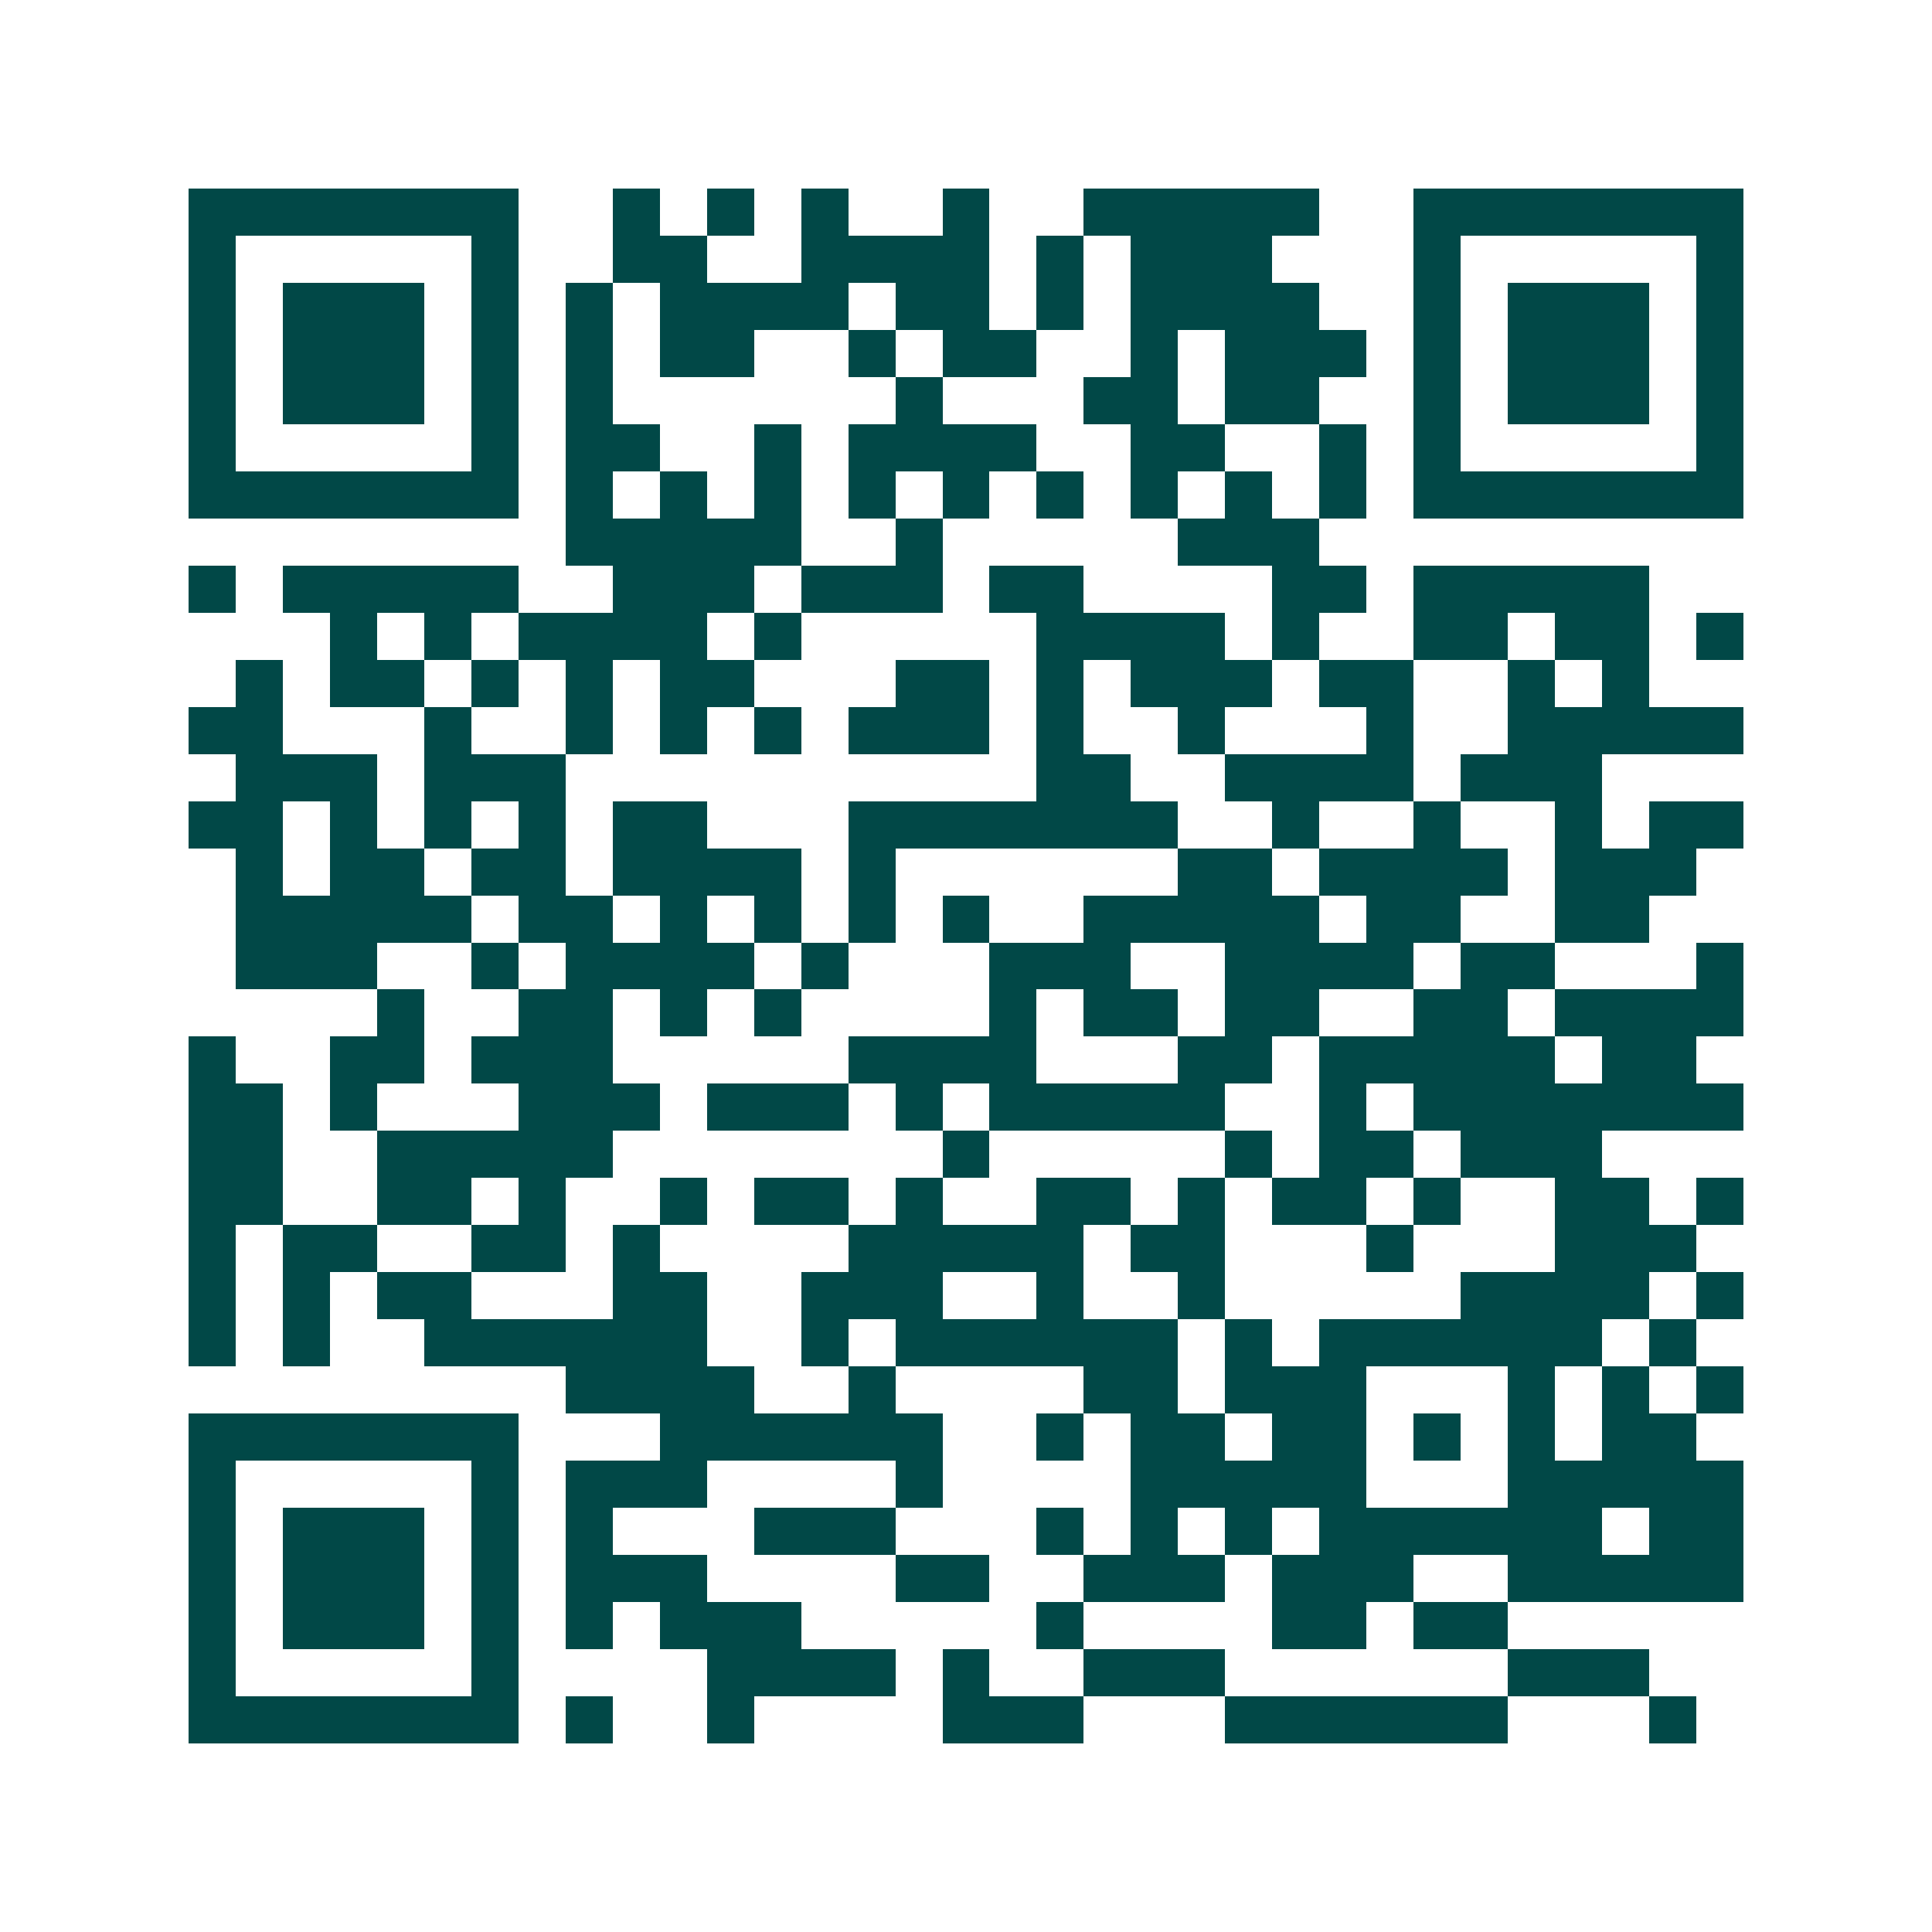 <svg xmlns="http://www.w3.org/2000/svg" width="200" height="200" viewBox="0 0 41 41" shape-rendering="crispEdges"><path fill="#ffffff" d="M0 0h41v41H0z"/><path stroke="#014847" d="M4 4.5h7m2 0h1m1 0h1m1 0h1m2 0h1m2 0h5m2 0h7M4 5.5h1m5 0h1m2 0h2m2 0h4m1 0h1m1 0h3m3 0h1m5 0h1M4 6.5h1m1 0h3m1 0h1m1 0h1m1 0h4m1 0h2m1 0h1m1 0h4m2 0h1m1 0h3m1 0h1M4 7.5h1m1 0h3m1 0h1m1 0h1m1 0h2m2 0h1m1 0h2m2 0h1m1 0h3m1 0h1m1 0h3m1 0h1M4 8.5h1m1 0h3m1 0h1m1 0h1m6 0h1m3 0h2m1 0h2m2 0h1m1 0h3m1 0h1M4 9.5h1m5 0h1m1 0h2m2 0h1m1 0h4m2 0h2m2 0h1m1 0h1m5 0h1M4 10.5h7m1 0h1m1 0h1m1 0h1m1 0h1m1 0h1m1 0h1m1 0h1m1 0h1m1 0h1m1 0h7M12 11.5h5m2 0h1m5 0h3M4 12.5h1m1 0h5m2 0h3m1 0h3m1 0h2m4 0h2m1 0h5M7 13.5h1m1 0h1m1 0h4m1 0h1m5 0h4m1 0h1m2 0h2m1 0h2m1 0h1M5 14.5h1m1 0h2m1 0h1m1 0h1m1 0h2m3 0h2m1 0h1m1 0h3m1 0h2m2 0h1m1 0h1M4 15.5h2m3 0h1m2 0h1m1 0h1m1 0h1m1 0h3m1 0h1m2 0h1m3 0h1m2 0h5M5 16.5h3m1 0h3m10 0h2m2 0h4m1 0h3M4 17.5h2m1 0h1m1 0h1m1 0h1m1 0h2m3 0h7m2 0h1m2 0h1m2 0h1m1 0h2M5 18.5h1m1 0h2m1 0h2m1 0h4m1 0h1m6 0h2m1 0h4m1 0h3M5 19.5h5m1 0h2m1 0h1m1 0h1m1 0h1m1 0h1m2 0h5m1 0h2m2 0h2M5 20.5h3m2 0h1m1 0h4m1 0h1m3 0h3m2 0h4m1 0h2m3 0h1M8 21.5h1m2 0h2m1 0h1m1 0h1m4 0h1m1 0h2m1 0h2m2 0h2m1 0h4M4 22.5h1m2 0h2m1 0h3m5 0h4m3 0h2m1 0h5m1 0h2M4 23.5h2m1 0h1m3 0h3m1 0h3m1 0h1m1 0h5m2 0h1m1 0h7M4 24.5h2m2 0h5m7 0h1m5 0h1m1 0h2m1 0h3M4 25.5h2m2 0h2m1 0h1m2 0h1m1 0h2m1 0h1m2 0h2m1 0h1m1 0h2m1 0h1m2 0h2m1 0h1M4 26.5h1m1 0h2m2 0h2m1 0h1m4 0h5m1 0h2m3 0h1m3 0h3M4 27.5h1m1 0h1m1 0h2m3 0h2m2 0h3m2 0h1m2 0h1m5 0h4m1 0h1M4 28.5h1m1 0h1m2 0h6m2 0h1m1 0h6m1 0h1m1 0h6m1 0h1M12 29.5h4m2 0h1m4 0h2m1 0h3m3 0h1m1 0h1m1 0h1M4 30.5h7m3 0h6m2 0h1m1 0h2m1 0h2m1 0h1m1 0h1m1 0h2M4 31.5h1m5 0h1m1 0h3m4 0h1m4 0h5m3 0h5M4 32.5h1m1 0h3m1 0h1m1 0h1m3 0h3m3 0h1m1 0h1m1 0h1m1 0h6m1 0h2M4 33.5h1m1 0h3m1 0h1m1 0h3m4 0h2m2 0h3m1 0h3m2 0h5M4 34.5h1m1 0h3m1 0h1m1 0h1m1 0h3m5 0h1m4 0h2m1 0h2M4 35.5h1m5 0h1m4 0h4m1 0h1m2 0h3m6 0h3M4 36.5h7m1 0h1m2 0h1m4 0h3m3 0h6m3 0h1"/></svg>
